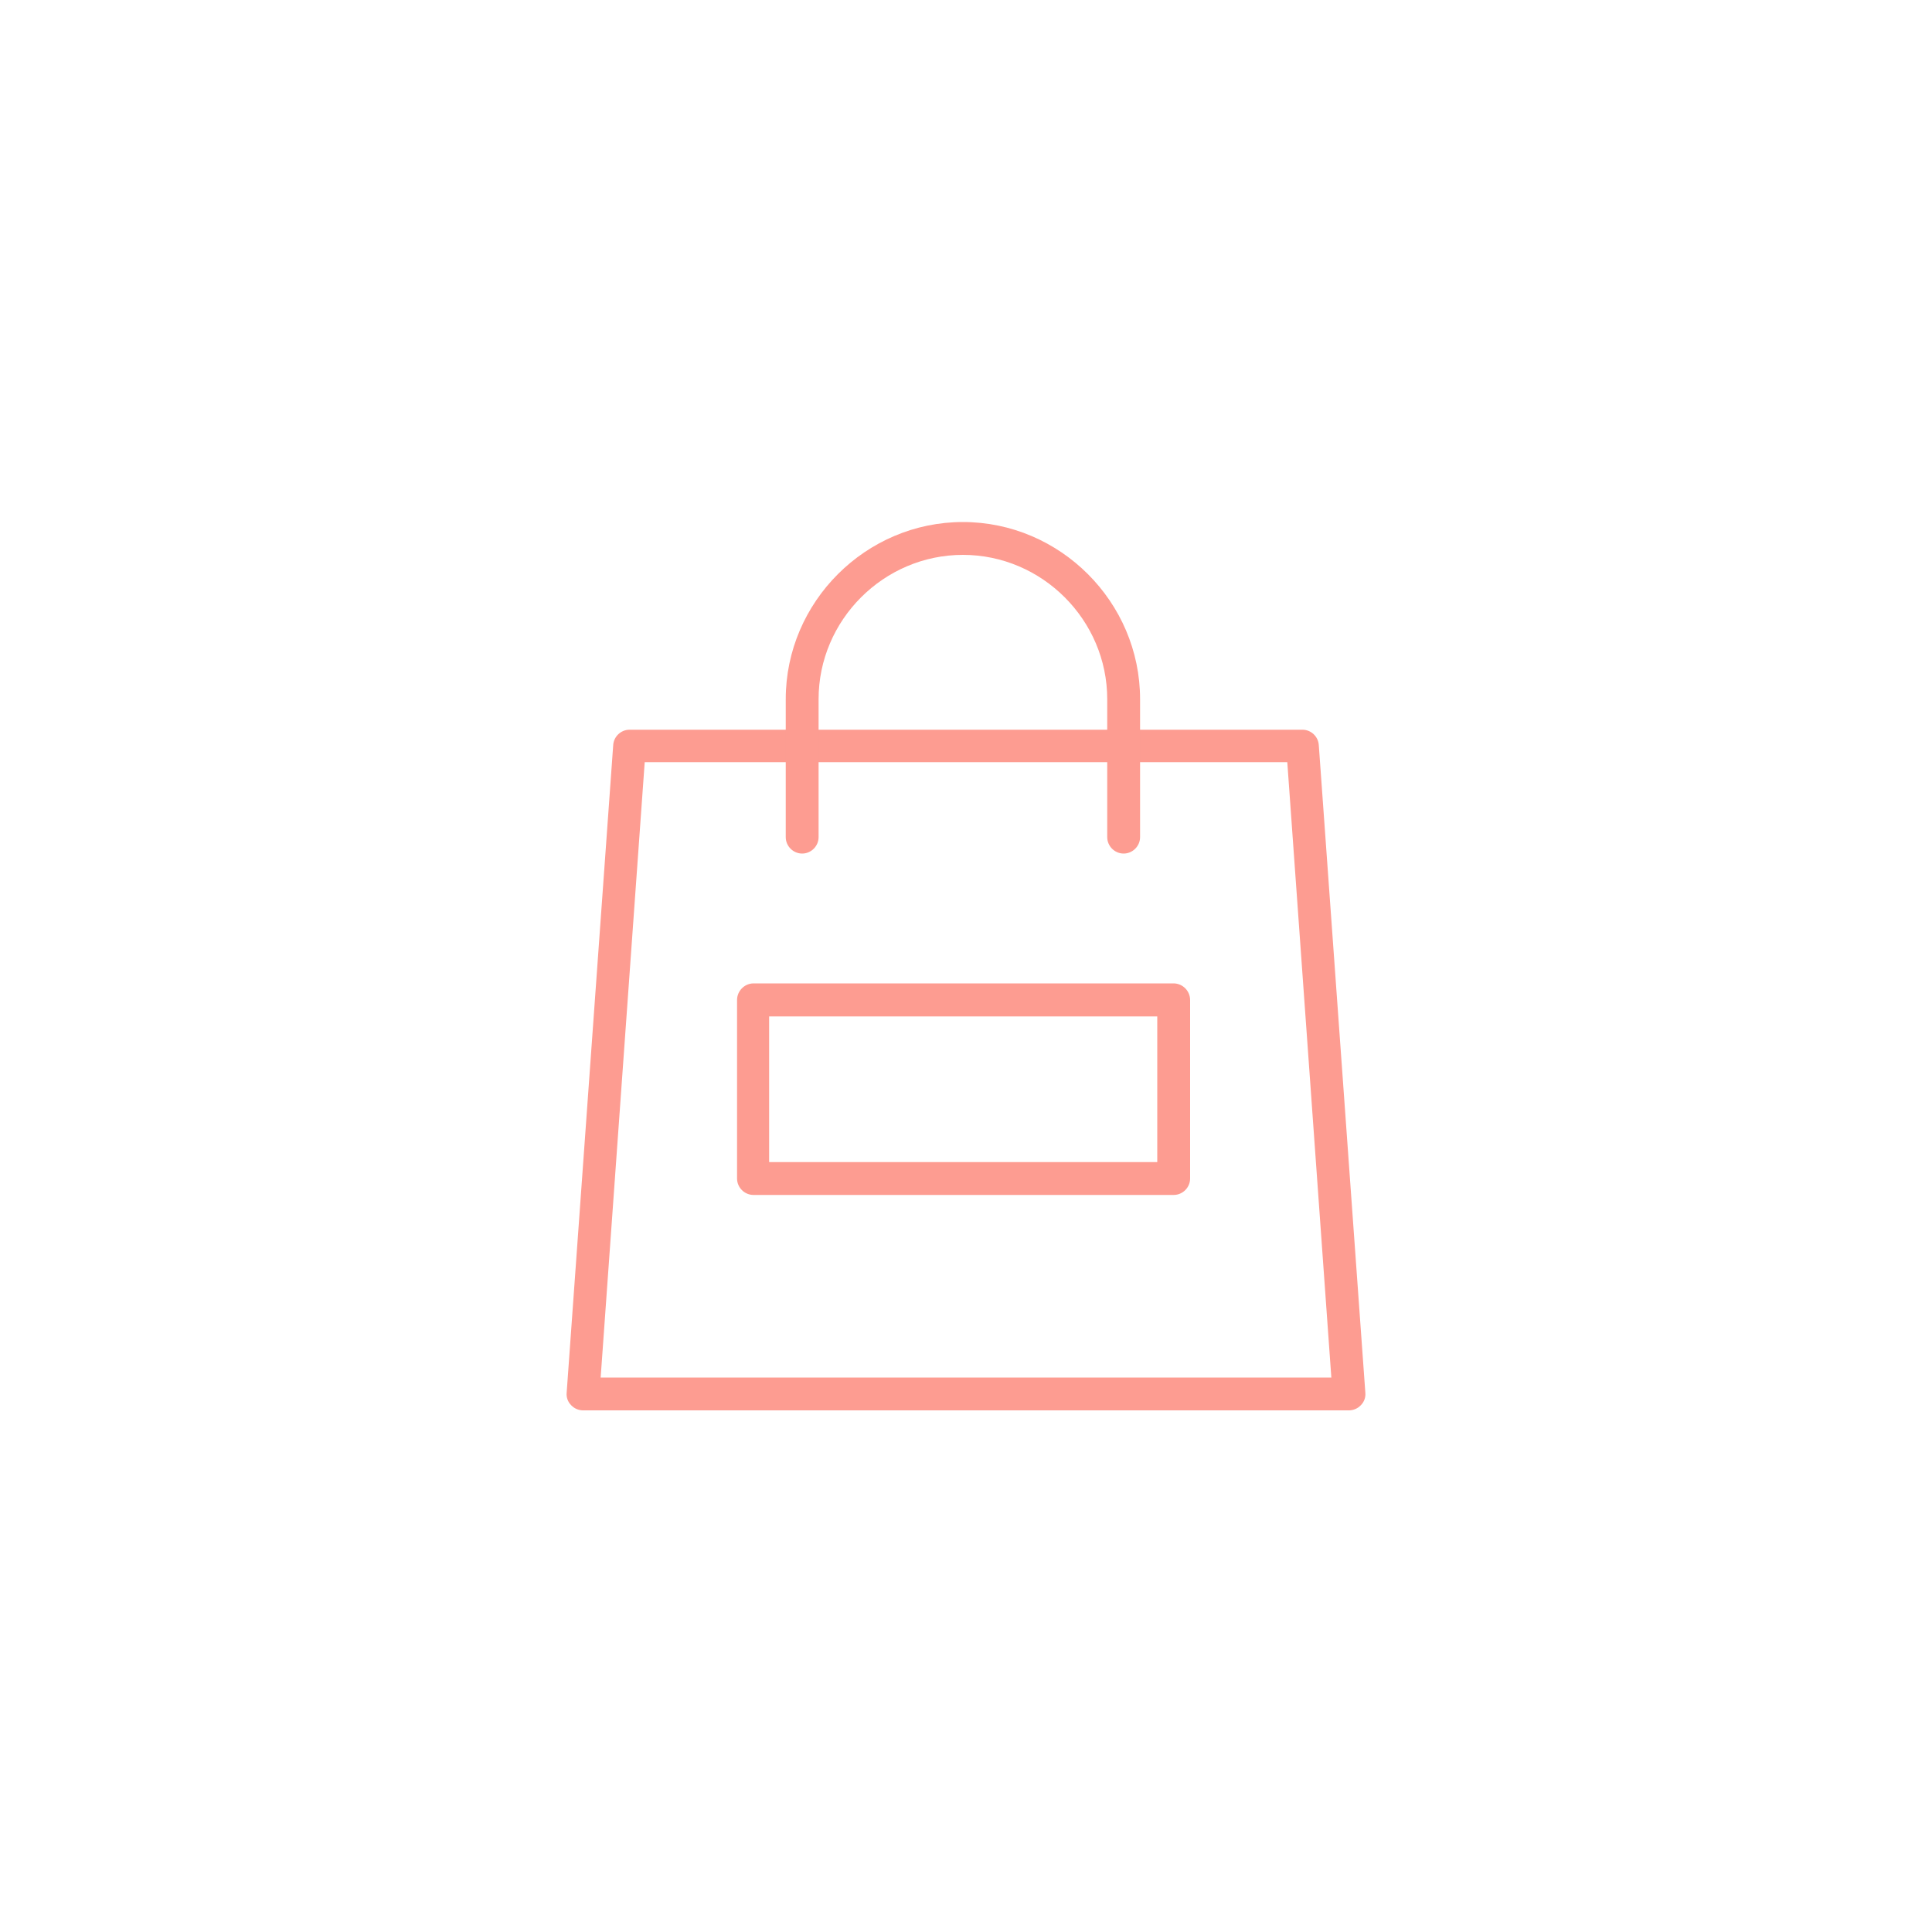 <?xml version="1.0" encoding="UTF-8" standalone="no"?>
<!DOCTYPE svg PUBLIC "-//W3C//DTD SVG 1.1//EN" "http://www.w3.org/Graphics/SVG/1.1/DTD/svg11.dtd">
<svg width="100%" height="100%" viewBox="0 0 100 100" version="1.1" xmlns="http://www.w3.org/2000/svg" xmlns:xlink="http://www.w3.org/1999/xlink" xml:space="preserve" xmlns:serif="http://www.serif.com/" style="fill-rule:evenodd;clip-rule:evenodd;stroke-linejoin:round;stroke-miterlimit:2;">
    <g id="Layer_18">
        <path d="M69.82,73L30.18,73C29.945,73 29.72,72.902 29.56,72.73C29.392,72.562 29.308,72.327 29.33,72.09L31.74,38.56C31.771,38.12 32.139,37.774 32.58,37.77L67.42,37.77C67.861,37.774 68.229,38.12 68.26,38.56L70.67,72.09C70.692,72.327 70.608,72.562 70.44,72.73C70.28,72.902 70.055,73 69.82,73ZM31.09,71.3L68.91,71.3L66.63,39.45L33.37,39.45L31.09,71.3Z" style="fill:rgb(253,156,145);fill-rule:nonzero;"/>
        <path d="M58.16,44.18C57.694,44.18 57.31,43.796 57.31,43.33L57.31,36.19C57.31,32.092 53.938,28.72 49.84,28.72C45.742,28.72 42.37,32.092 42.37,36.19L42.37,43.33C42.37,43.796 41.986,44.18 41.52,44.18C41.054,44.18 40.67,43.796 40.67,43.33L40.67,36.19C40.67,31.159 44.809,27.02 49.84,27.02C54.871,27.02 59.01,31.159 59.01,36.19L59.01,43.33C59.01,43.796 58.626,44.18 58.16,44.18Z" style="fill:rgb(253,156,145);fill-rule:nonzero;"/>
        <path d="M60.75,61.85L39,61.85C38.534,61.85 38.15,61.466 38.15,61L38.15,51.76C38.15,51.292 38.532,50.905 39,50.9L60.75,50.9C61.218,50.905 61.6,51.292 61.6,51.76L61.6,61C61.6,61.466 61.216,61.85 60.75,61.85ZM39.81,60.15L59.9,60.15L59.9,52.61L39.81,52.61L39.81,60.15Z" style="fill:rgb(253,156,145);fill-rule:nonzero;"/>
    </g>
</svg>
